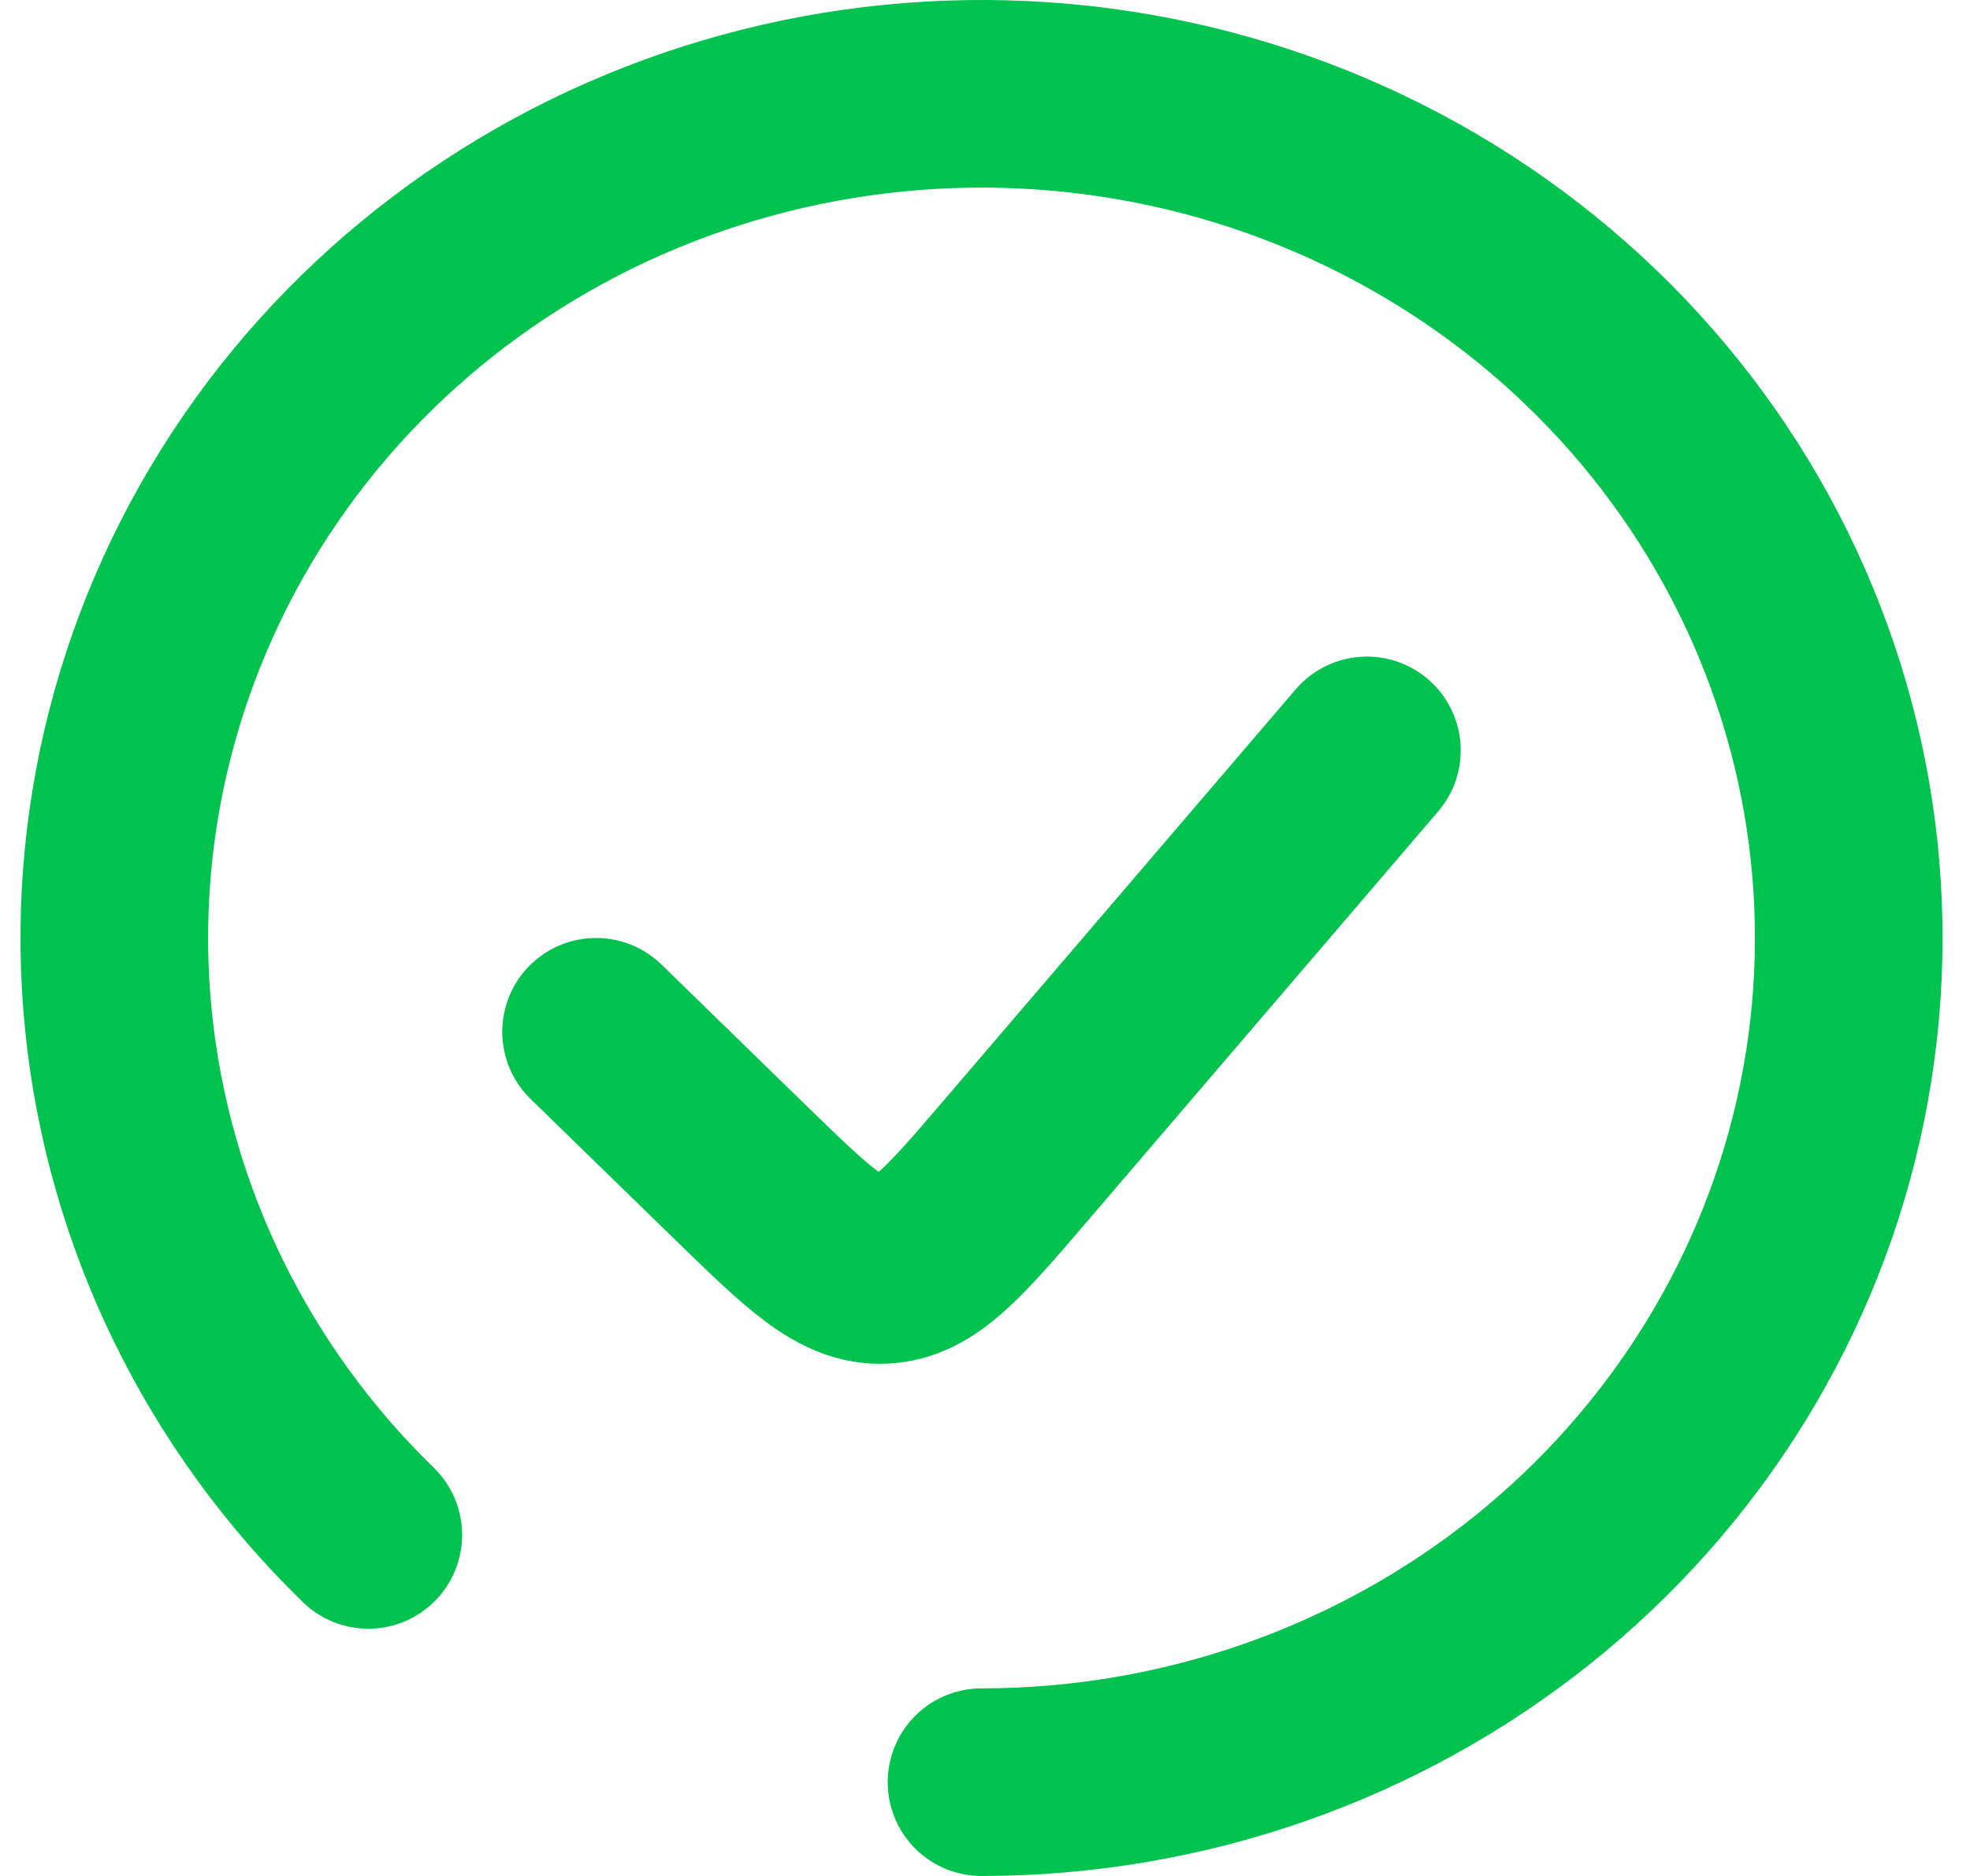 <svg width="21" height="20" viewBox="0 0 21 20" fill="none" xmlns="http://www.w3.org/2000/svg">
<g id="Group 1757">
<path id="Ellipse 86" d="M10.463 19C12.602 19 14.675 18.278 16.328 16.957C17.981 15.636 19.113 13.798 19.53 11.756C19.947 9.714 19.624 7.594 18.616 5.757C17.608 3.921 15.977 2.482 14.001 1.685C12.025 0.888 9.826 0.783 7.779 1.388C5.733 1.992 3.964 3.269 2.776 5C1.588 6.731 1.053 8.81 1.263 10.882C1.472 12.954 2.413 14.892 3.926 16.364" stroke="#00C24E" stroke-width="2" stroke-linecap="round"/>
<path id="Vector 113" d="M14.571 8L10.822 12.38C10.172 13.139 9.847 13.519 9.414 13.539C8.982 13.558 8.624 13.21 7.907 12.513L6.354 11" stroke="#00C24E" stroke-width="2" stroke-linecap="round"/>
</g>
</svg>
